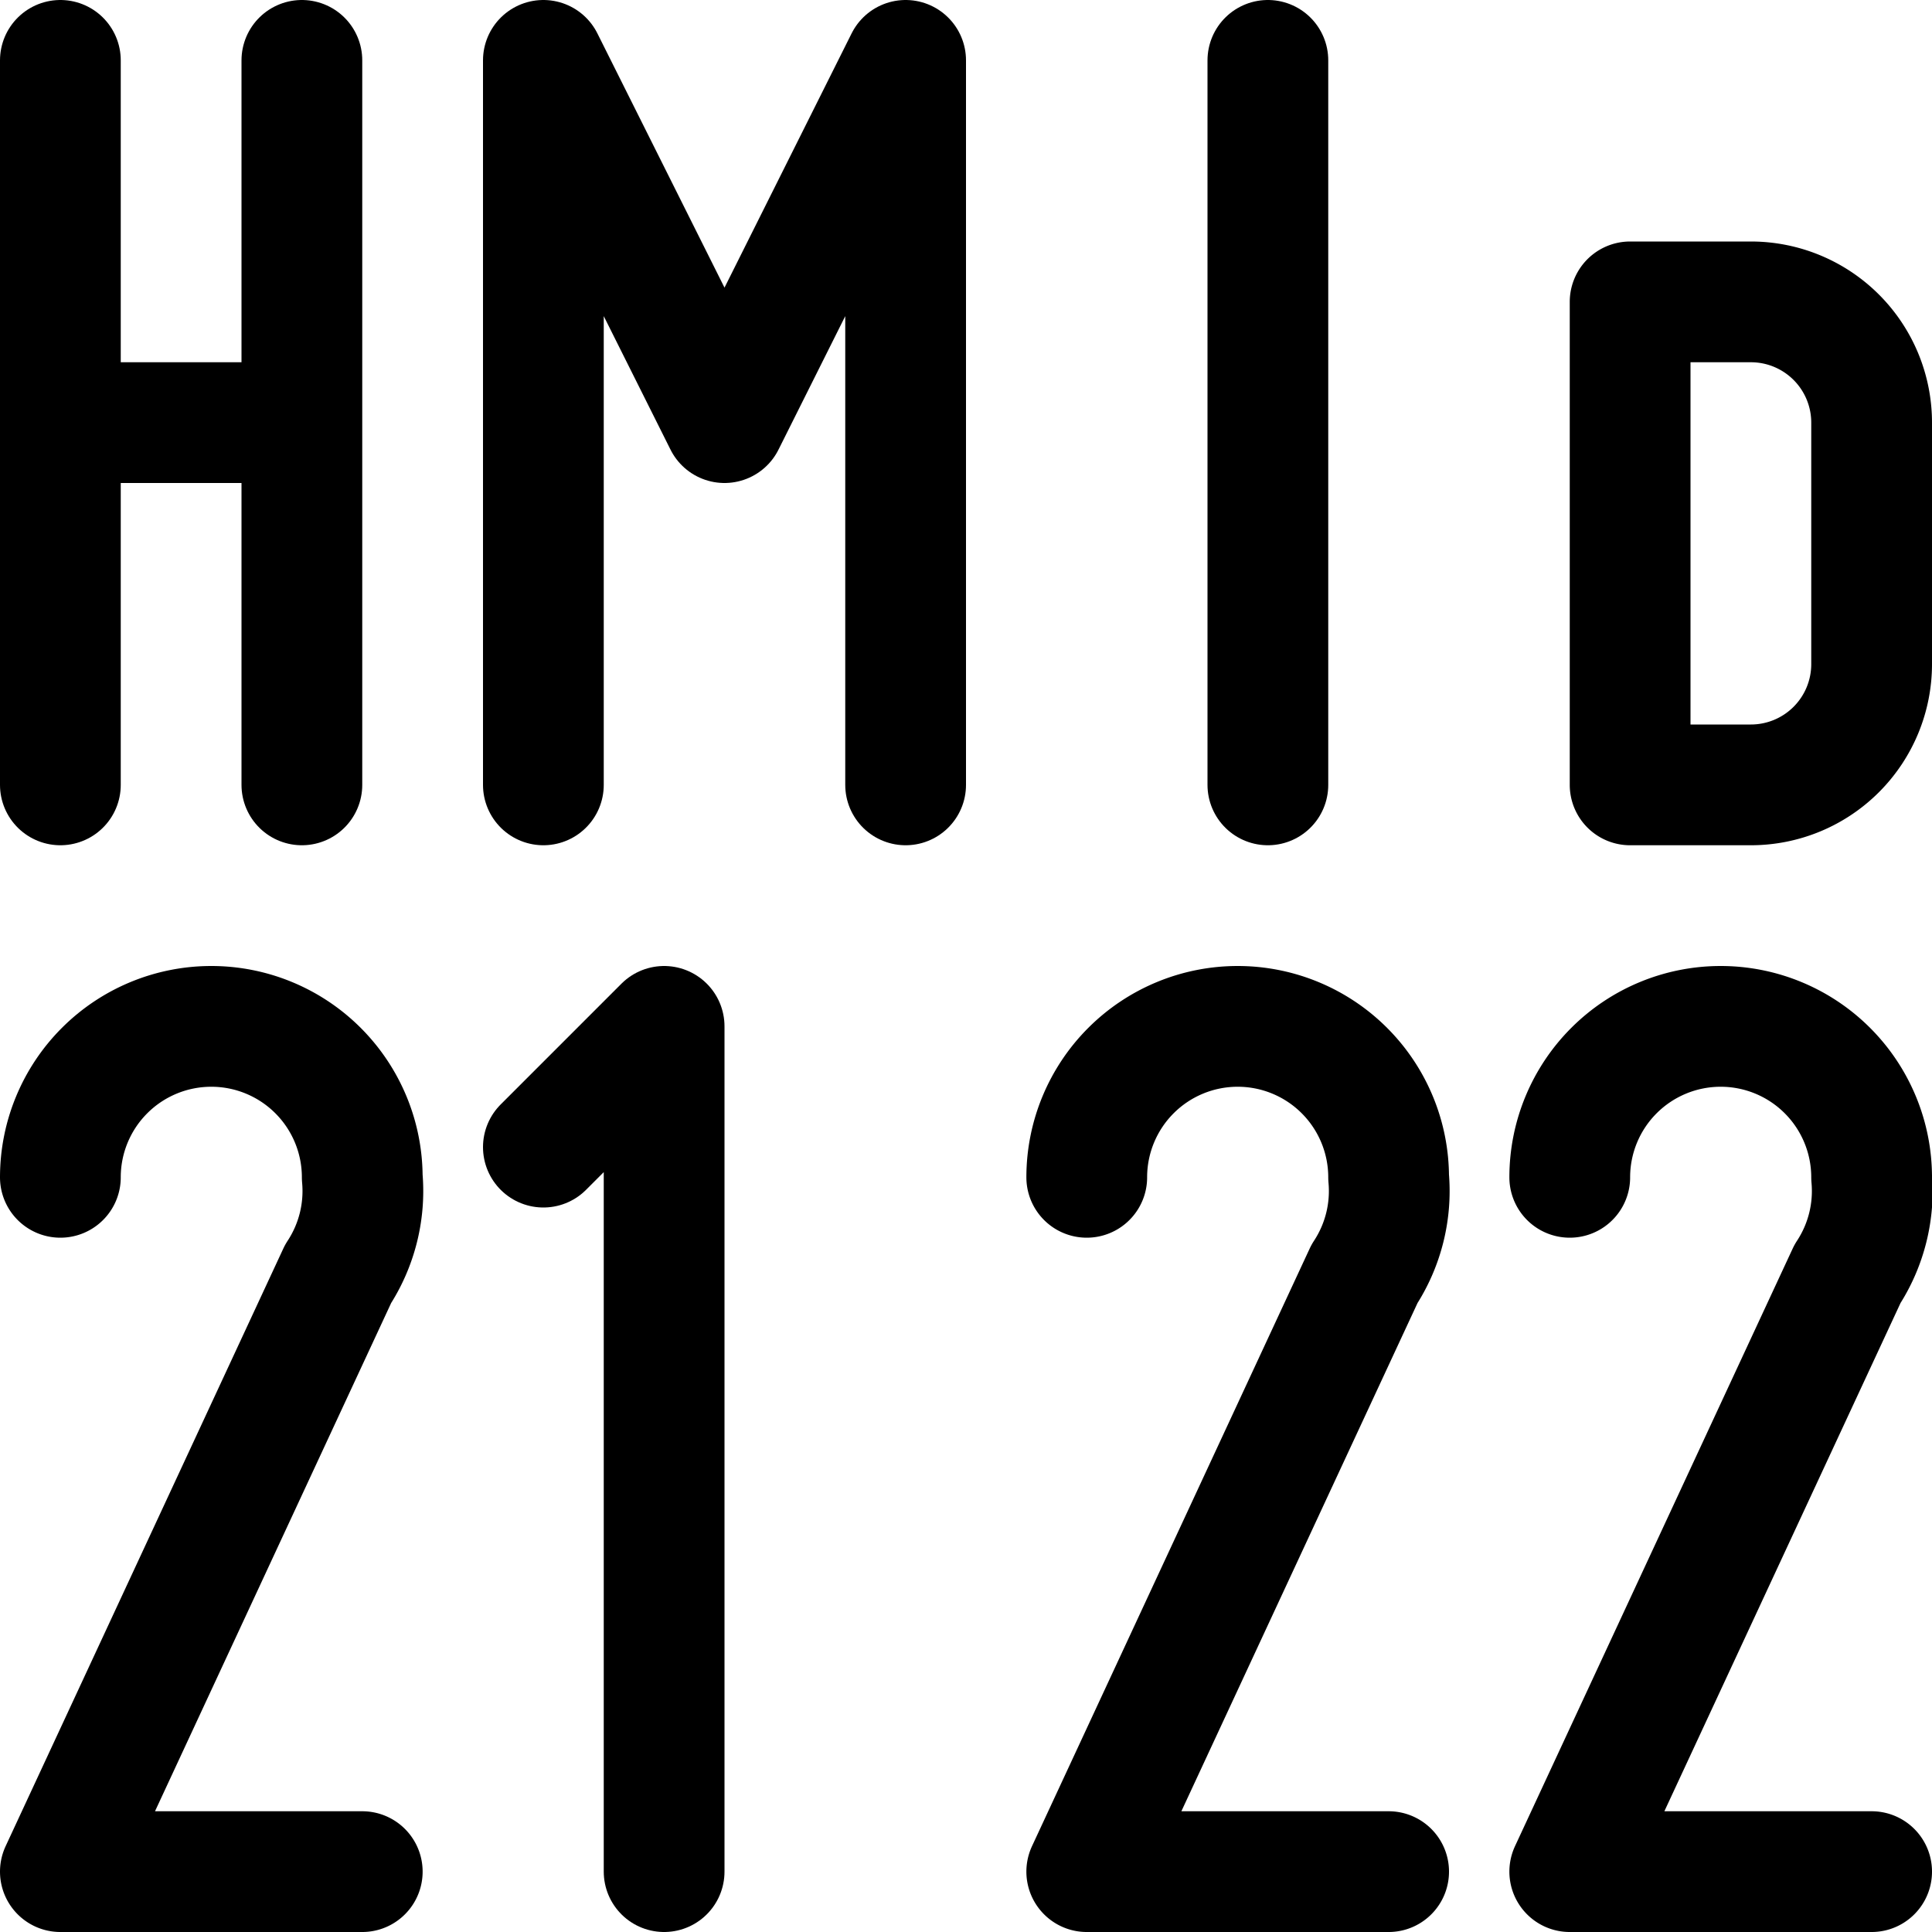 <?xml version="1.0" encoding="UTF-8" ?>
<!DOCTYPE svg PUBLIC "-//W3C//DTD SVG 1.1//EN" "http://www.w3.org/Graphics/SVG/1.1/DTD/svg11.dtd">

<svg version="1.1"
     xmlns="http://www.w3.org/2000/svg"
     width="16"
     height="16">
  <!--
  <rect x="0" y="8" width="16" height="8" style="fill:yellow;stroke:none;" />
   -->
  <!-- H -->
  <path d="M 0.5 6.5
           l 0 -6
           m 0 3
           l 2 0
           m 0 3
           l 0 -6" style="stroke:black;stroke-width:1;stroke-linecap:round;stroke-linejoin:round;fill:none;" />
  <!-- M -->
  <path d="M 4.5 6.5
           l 0 -6
           l 1.5 3
           l 1.5 -3
           l 0 6" style="stroke:black;stroke-width:1;stroke-linecap:round;stroke-linejoin:round;fill:none;" />
  <!-- I -->
  <path d="M 10.5 6.5
           l 0 -6" style="stroke:black;stroke-width:1;stroke-linecap:round;stroke-linejoin:round;fill:none;" />
  <!-- d -->
  <path d="M 13.5 6.5
           l 1 0
           a 1 1 0 0 0 1 -1
           l 0 -2
           a 1 1 0 0 0 -1 -1
           l -1 0
           z" style="stroke:black;stroke-width:1;stroke-linecap:round;stroke-linejoin:round;fill:none;" />
  <!-- 2 -->
  <path d="M 0.5 9.75
           a 1.25 1.25 0 0 1 2.5 0
           a 1.25 1.25 0 0 1 -0.2 0.8
           L 0.5 15.5
           l 2.5 0" style="stroke:black;stroke-width:1;stroke-linecap:round;stroke-linejoin:round;fill:none;" />
  <!-- 1 -->
  <path d="M 4.5 9.5
           l 1 -1
           l 0 7" style="stroke:black;stroke-width:1;stroke-linecap:round;stroke-linejoin:round;fill:none;" />
  <!-- / -->
  <!-- 
  <path d="M 8 8.5
           l -1 7" style="stroke:black;stroke-width:1;stroke-linecap:round;stroke-linejoin:round;fill:none;" />
   -->
  <!-- 2 -->
  <path d="M 9 9.75
           a 1.25 1.25 0 0 1 2.5 0
           a 1.25 1.25 0 0 1 -0.2 0.8
           L 9 15.5
           l 2.5 0" style="stroke:black;stroke-width:1;stroke-linecap:round;stroke-linejoin:round;fill:none;" />
  <!-- 2 -->
  <path d="M 13 9.75
           a 1.25 1.25 0 0 1 2.5 0
           a 1.25 1.25 0 0 1 -0.2 0.8
           L 13 15.5
           l 2.5 0" style="stroke:black;stroke-width:1;stroke-linecap:round;stroke-linejoin:round;fill:none;" />
</svg>